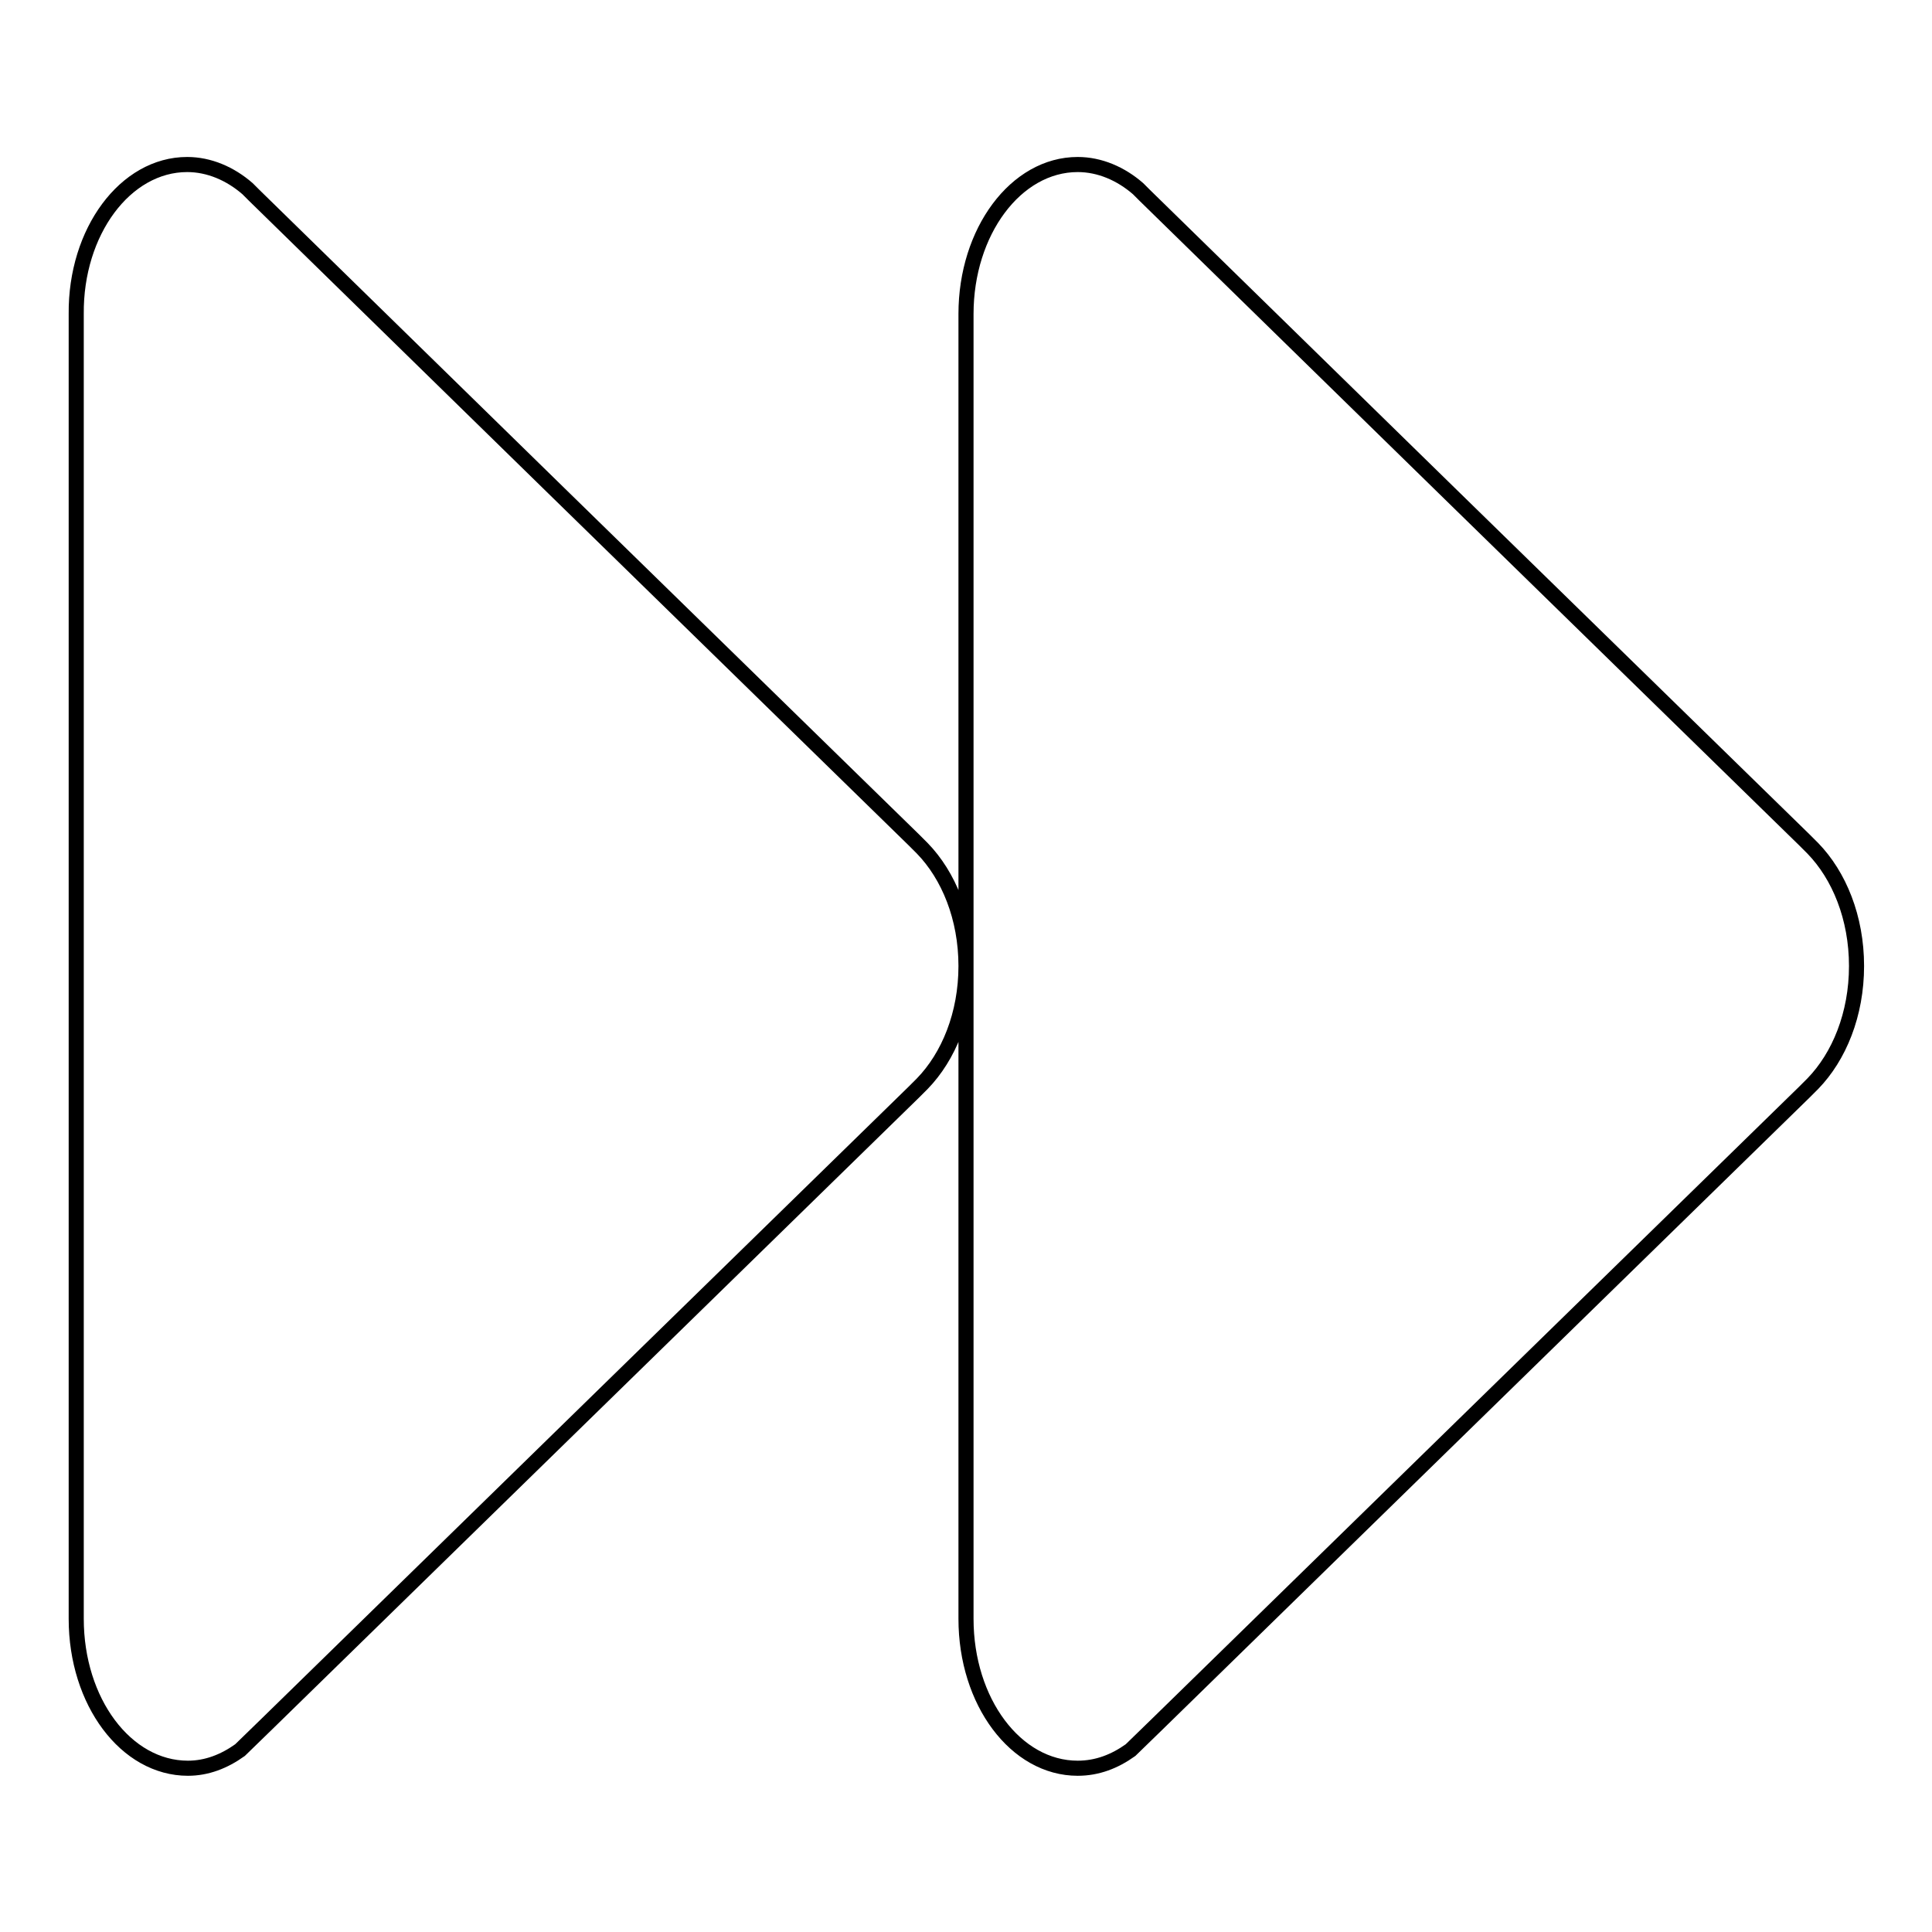 <?xml version="1.0" encoding="utf-8"?>
<!-- Svg Vector Icons : http://www.onlinewebfonts.com/icon -->
<!DOCTYPE svg PUBLIC "-//W3C//DTD SVG 1.1//EN" "http://www.w3.org/Graphics/SVG/1.1/DTD/svg11.dtd">
<svg version="1.1" xmlns="http://www.w3.org/2000/svg" xmlns:xlink="http://www.w3.org/1999/xlink" x="0px" y="0px" viewBox="0 0 256 256" enable-background="new 0 0 256 256" xml:space="preserve">
<g> <path stroke-width="2" fill-opacity="0" stroke="#000000"  d="M142.8,21.8c2.9,0,5.7,1.2,8,3.2c0.3,0.3,0.6,0.6,0.9,0.9l40.4,39.5l47,45.9l1.1,1.1 c3.5,3.6,5.8,9.2,5.8,15.6c0,6.4-2.3,12-5.8,15.6l-1.1,1.1l-47,45.9l-38.7,37.8l-3.6,3.5c-2.1,1.5-4.4,2.4-7,2.4 c-8.2,0-14.8-8.8-14.8-19.8V41.6C128,30.7,134.6,21.8,142.8,21.8L142.8,21.8z M24.8,21.8c2.9,0,5.7,1.2,8,3.2 c0.3,0.3,0.6,0.6,0.9,0.9l40.4,39.5l47,45.9l1.1,1.1c3.5,3.6,5.8,9.2,5.8,15.6c0,6.4-2.3,12-5.8,15.6l-1.1,1.1l-47,45.9l-38.7,37.8 l-3.6,3.5c-2.1,1.5-4.4,2.4-6.9,2.4c-8.2,0-14.8-8.8-14.8-19.8V41.6C10,30.7,16.6,21.8,24.8,21.8z"/></g>
</svg>